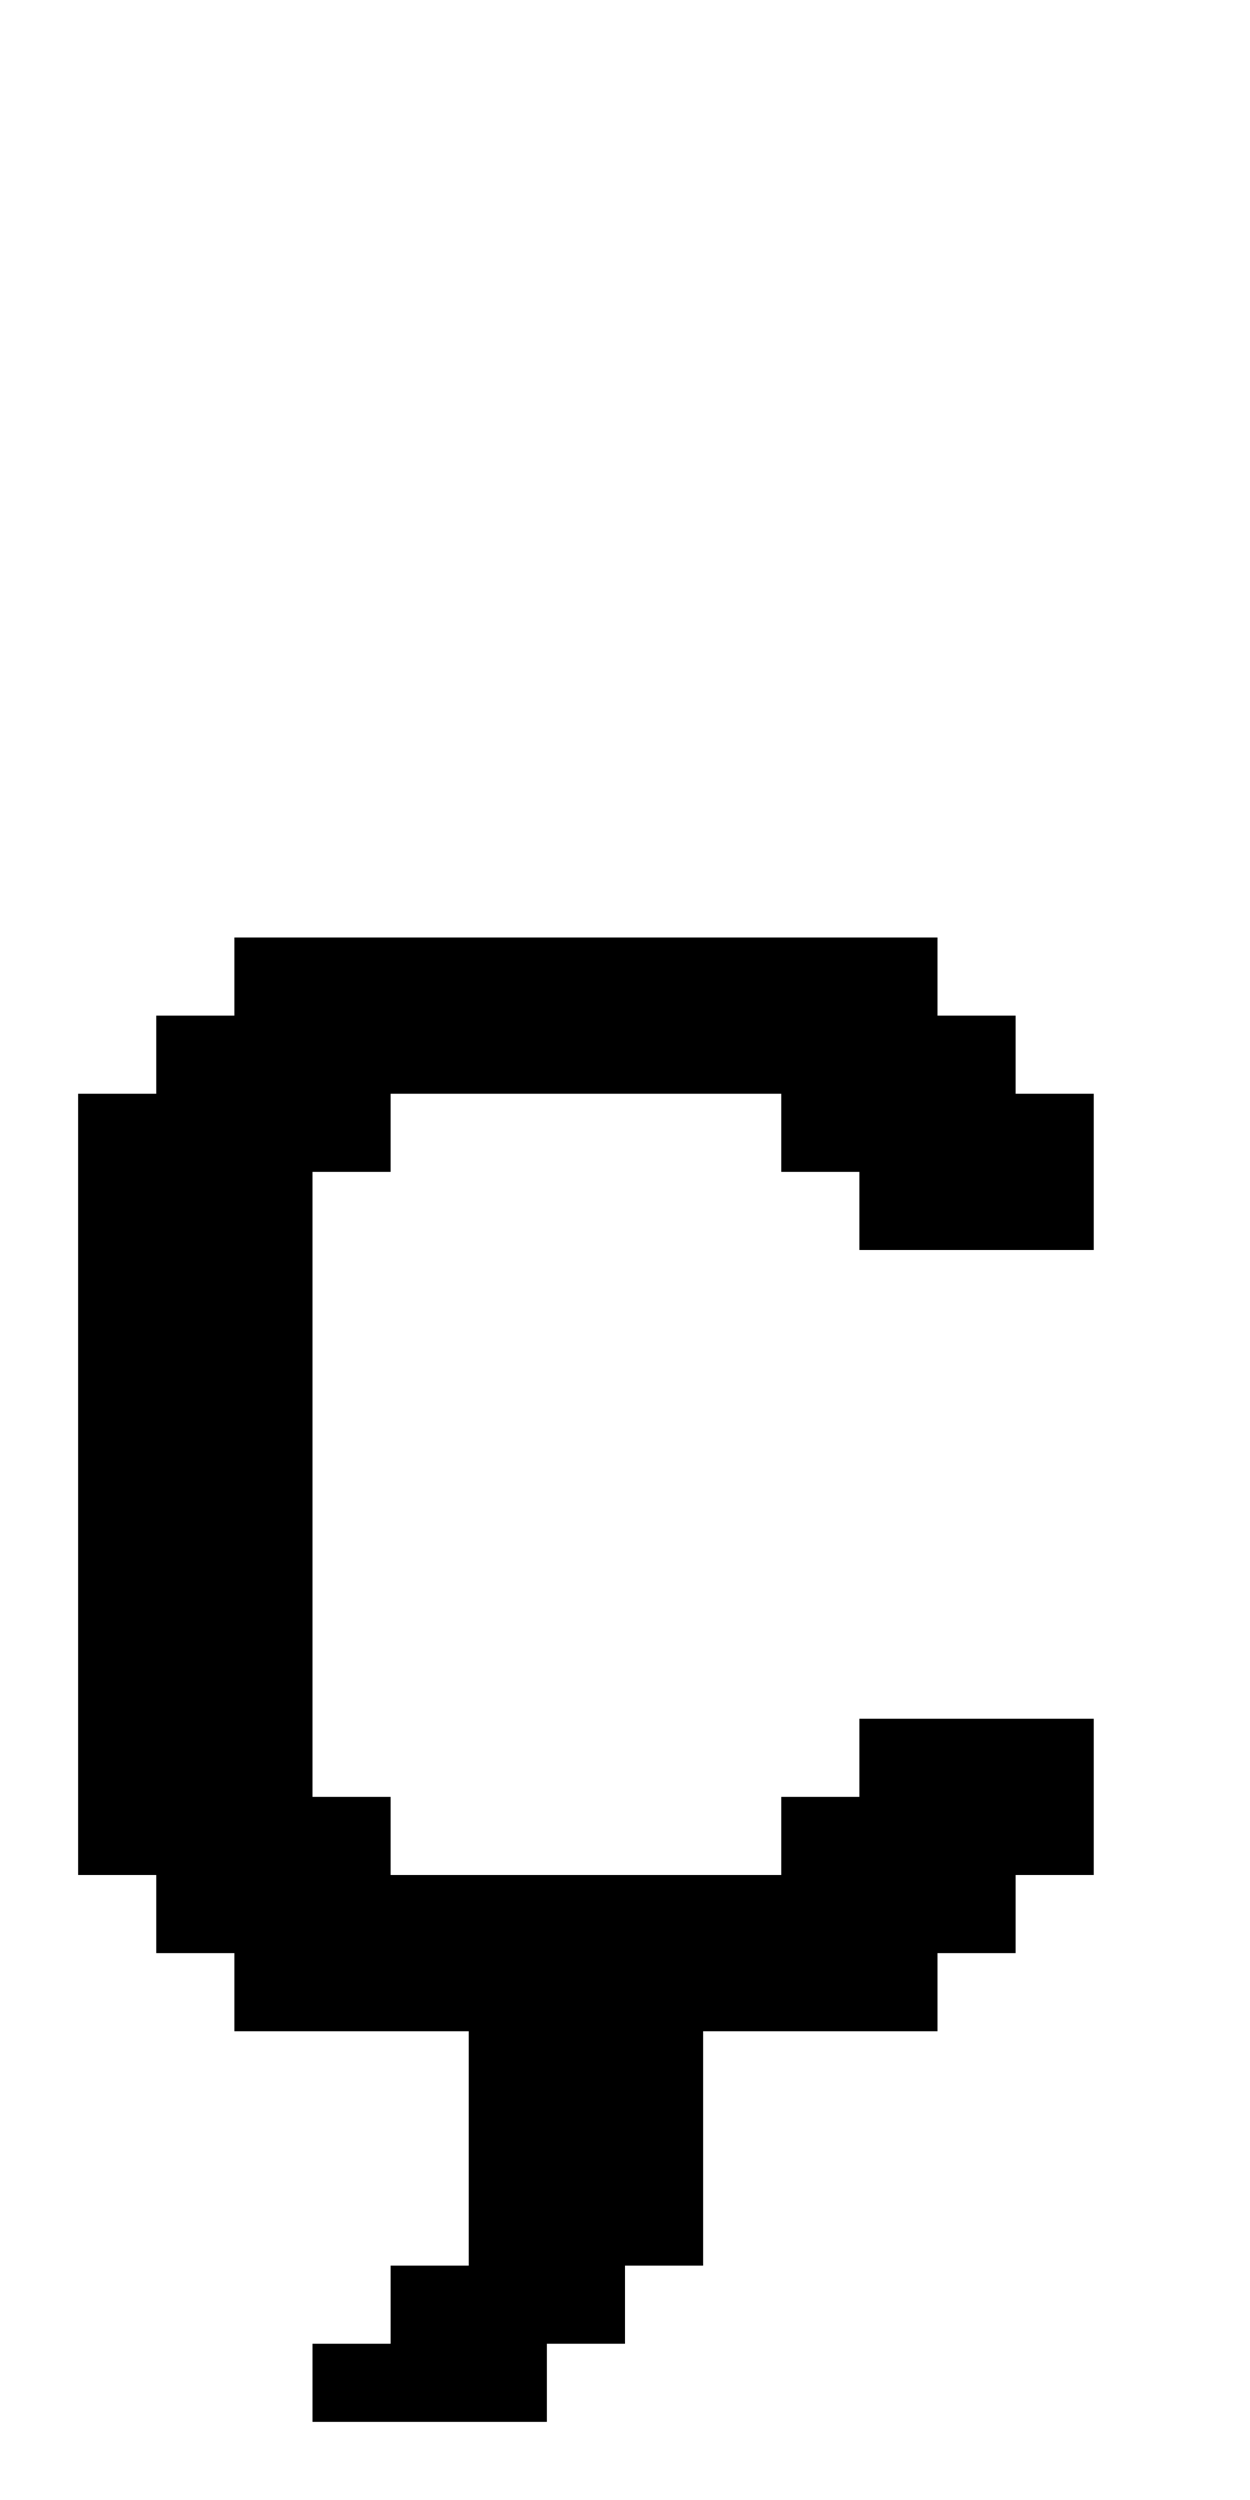 <?xml version="1.0" standalone="no"?>
<!DOCTYPE svg PUBLIC "-//W3C//DTD SVG 20010904//EN"
 "http://www.w3.org/TR/2001/REC-SVG-20010904/DTD/svg10.dtd">
<svg version="1.0" xmlns="http://www.w3.org/2000/svg"
 width="64pt" height="128pt" viewBox="0 0 64 128"
 preserveAspectRatio="xMidYMid meet">
<g transform="translate(0,128) scale(1,-1)"
fill="#000000" stroke="none">
<path d="M12 78 l0 -2 -2 0 -2 0 0 -2 0 -2 -2 0 -2 0 0 -20 0 -20 2 0 2 0 0
-2 0 -2 2 0 2 0 0 -2 0 -2 6 0 6 0 0 -6 0 -6 -2 0 -2 0 0 -2 0 -2 -2 0 -2 0 0
-2 0 -2 6 0 6 0 0 2 0 2 2 0 2 0 0 2 0 2 2 0 2 0 0 6 0 6 6 0 6 0 0 2 0 2 2 0
2 0 0 2 0 2 2 0 2 0 0 4 0 4 -6 0 -6 0 0 -2 0 -2 -2 0 -2 0 0 -2 0 -2 -10 0
-10 0 0 2 0 2 -2 0 -2 0 0 16 0 16 2 0 2 0 0 2 0 2 10 0 10 0 0 -2 0 -2 2 0 2
0 0 -2 0 -2 6 0 6 0 0 4 0 4 -2 0 -2 0 0 2 0 2 -2 0 -2 0 0 2 0 2 -18 0 -18 0
0 -2z"/>
</g>
</svg>
